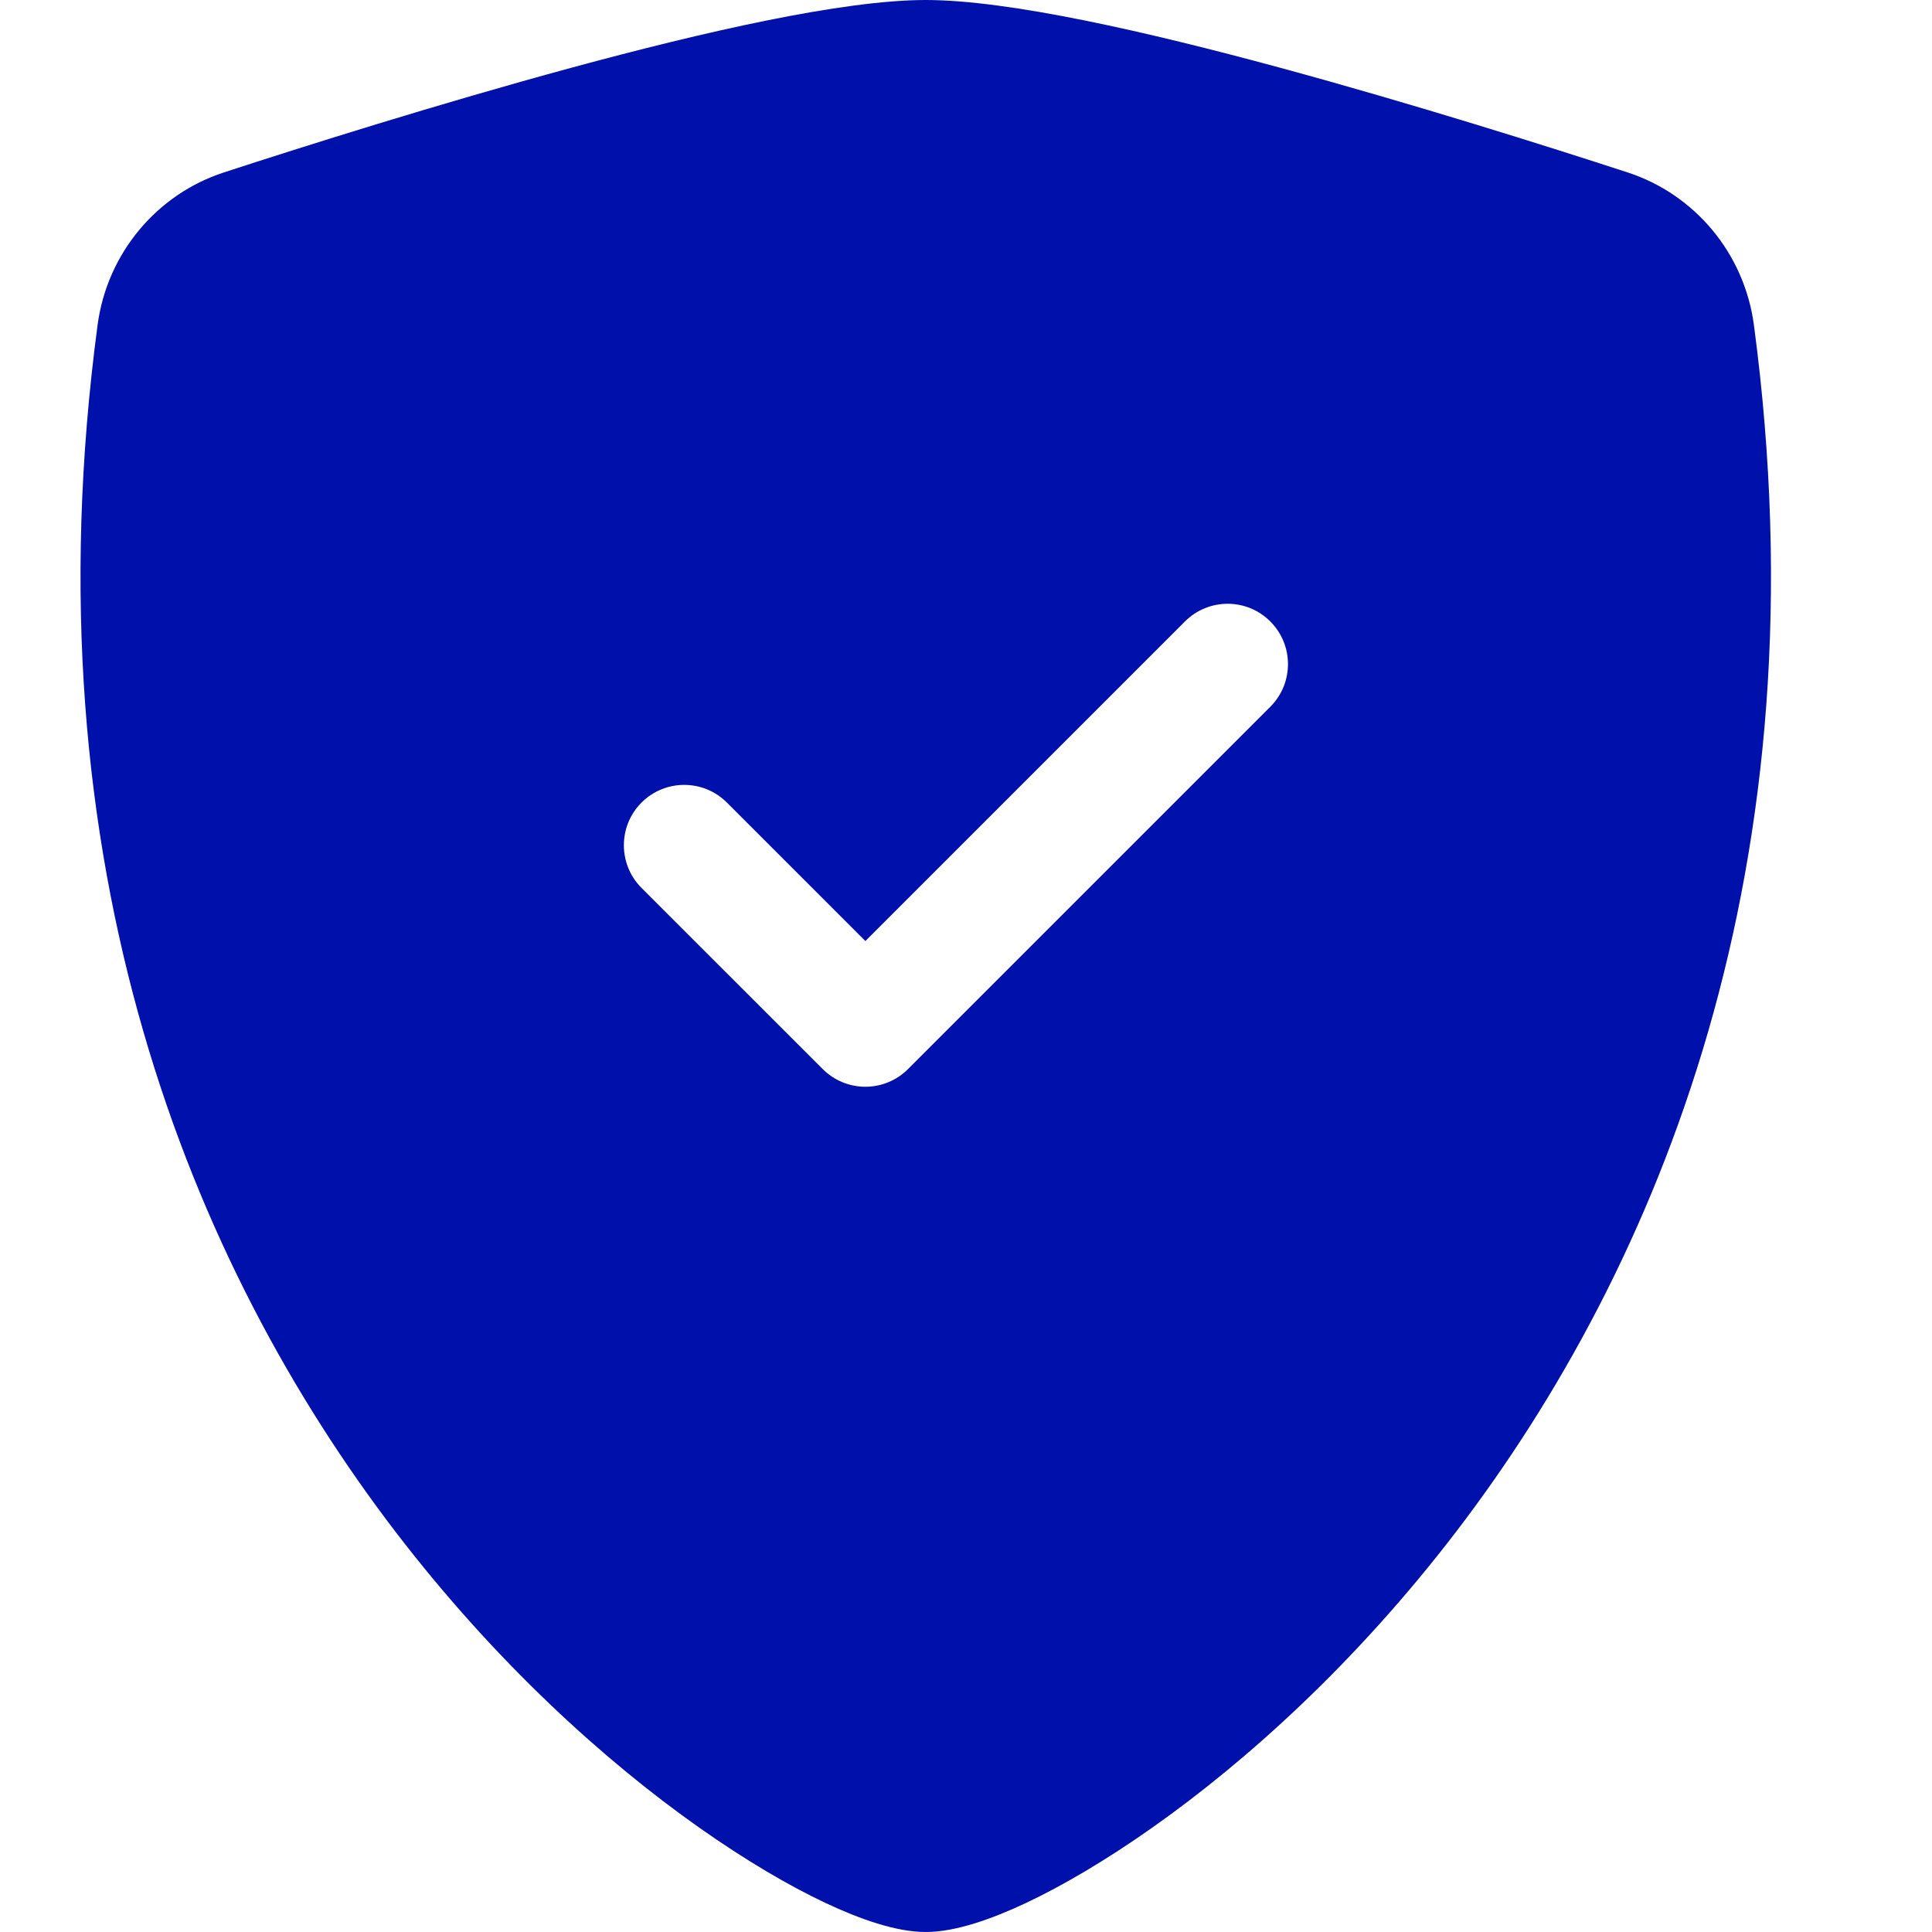 <?xml version="1.0" encoding="UTF-8"?> <svg xmlns="http://www.w3.org/2000/svg" width="24" height="24" viewBox="0 0 24 24" fill="none"><path fill-rule="evenodd" clip-rule="evenodd" d="M11.5 0C12.534 0 14.265 0.398 15.893 0.839C17.558 1.291 19.235 1.821 20.222 2.143C21.046 2.412 21.669 3.141 21.788 4.039C22.683 10.754 20.609 15.73 18.092 19.023C16.838 20.663 15.475 21.885 14.316 22.702C13.736 23.111 13.2 23.425 12.744 23.64C12.322 23.838 11.871 24 11.5 24C11.128 24 10.678 23.838 10.256 23.64C9.8 23.425 9.264 23.111 8.684 22.702C7.525 21.885 6.163 20.662 4.909 19.023C2.392 15.73 0.317 10.754 1.212 4.039C1.331 3.141 1.954 2.412 2.778 2.143C3.765 1.821 5.442 1.291 7.107 0.839C8.735 0.398 10.466 2.0429e-05 11.5 0ZM15.78 7.72C15.488 7.427 15.013 7.427 14.72 7.72L10.75 11.69L9.03 9.97C8.737 9.677 8.262 9.677 7.969 9.97C7.677 10.263 7.677 10.737 7.969 11.03L10.22 13.28C10.36 13.421 10.551 13.5 10.75 13.5C10.949 13.5 11.14 13.421 11.28 13.28L15.78 8.78C16.073 8.487 16.073 8.013 15.78 7.72Z" fill="#0011AB"></path></svg> 
